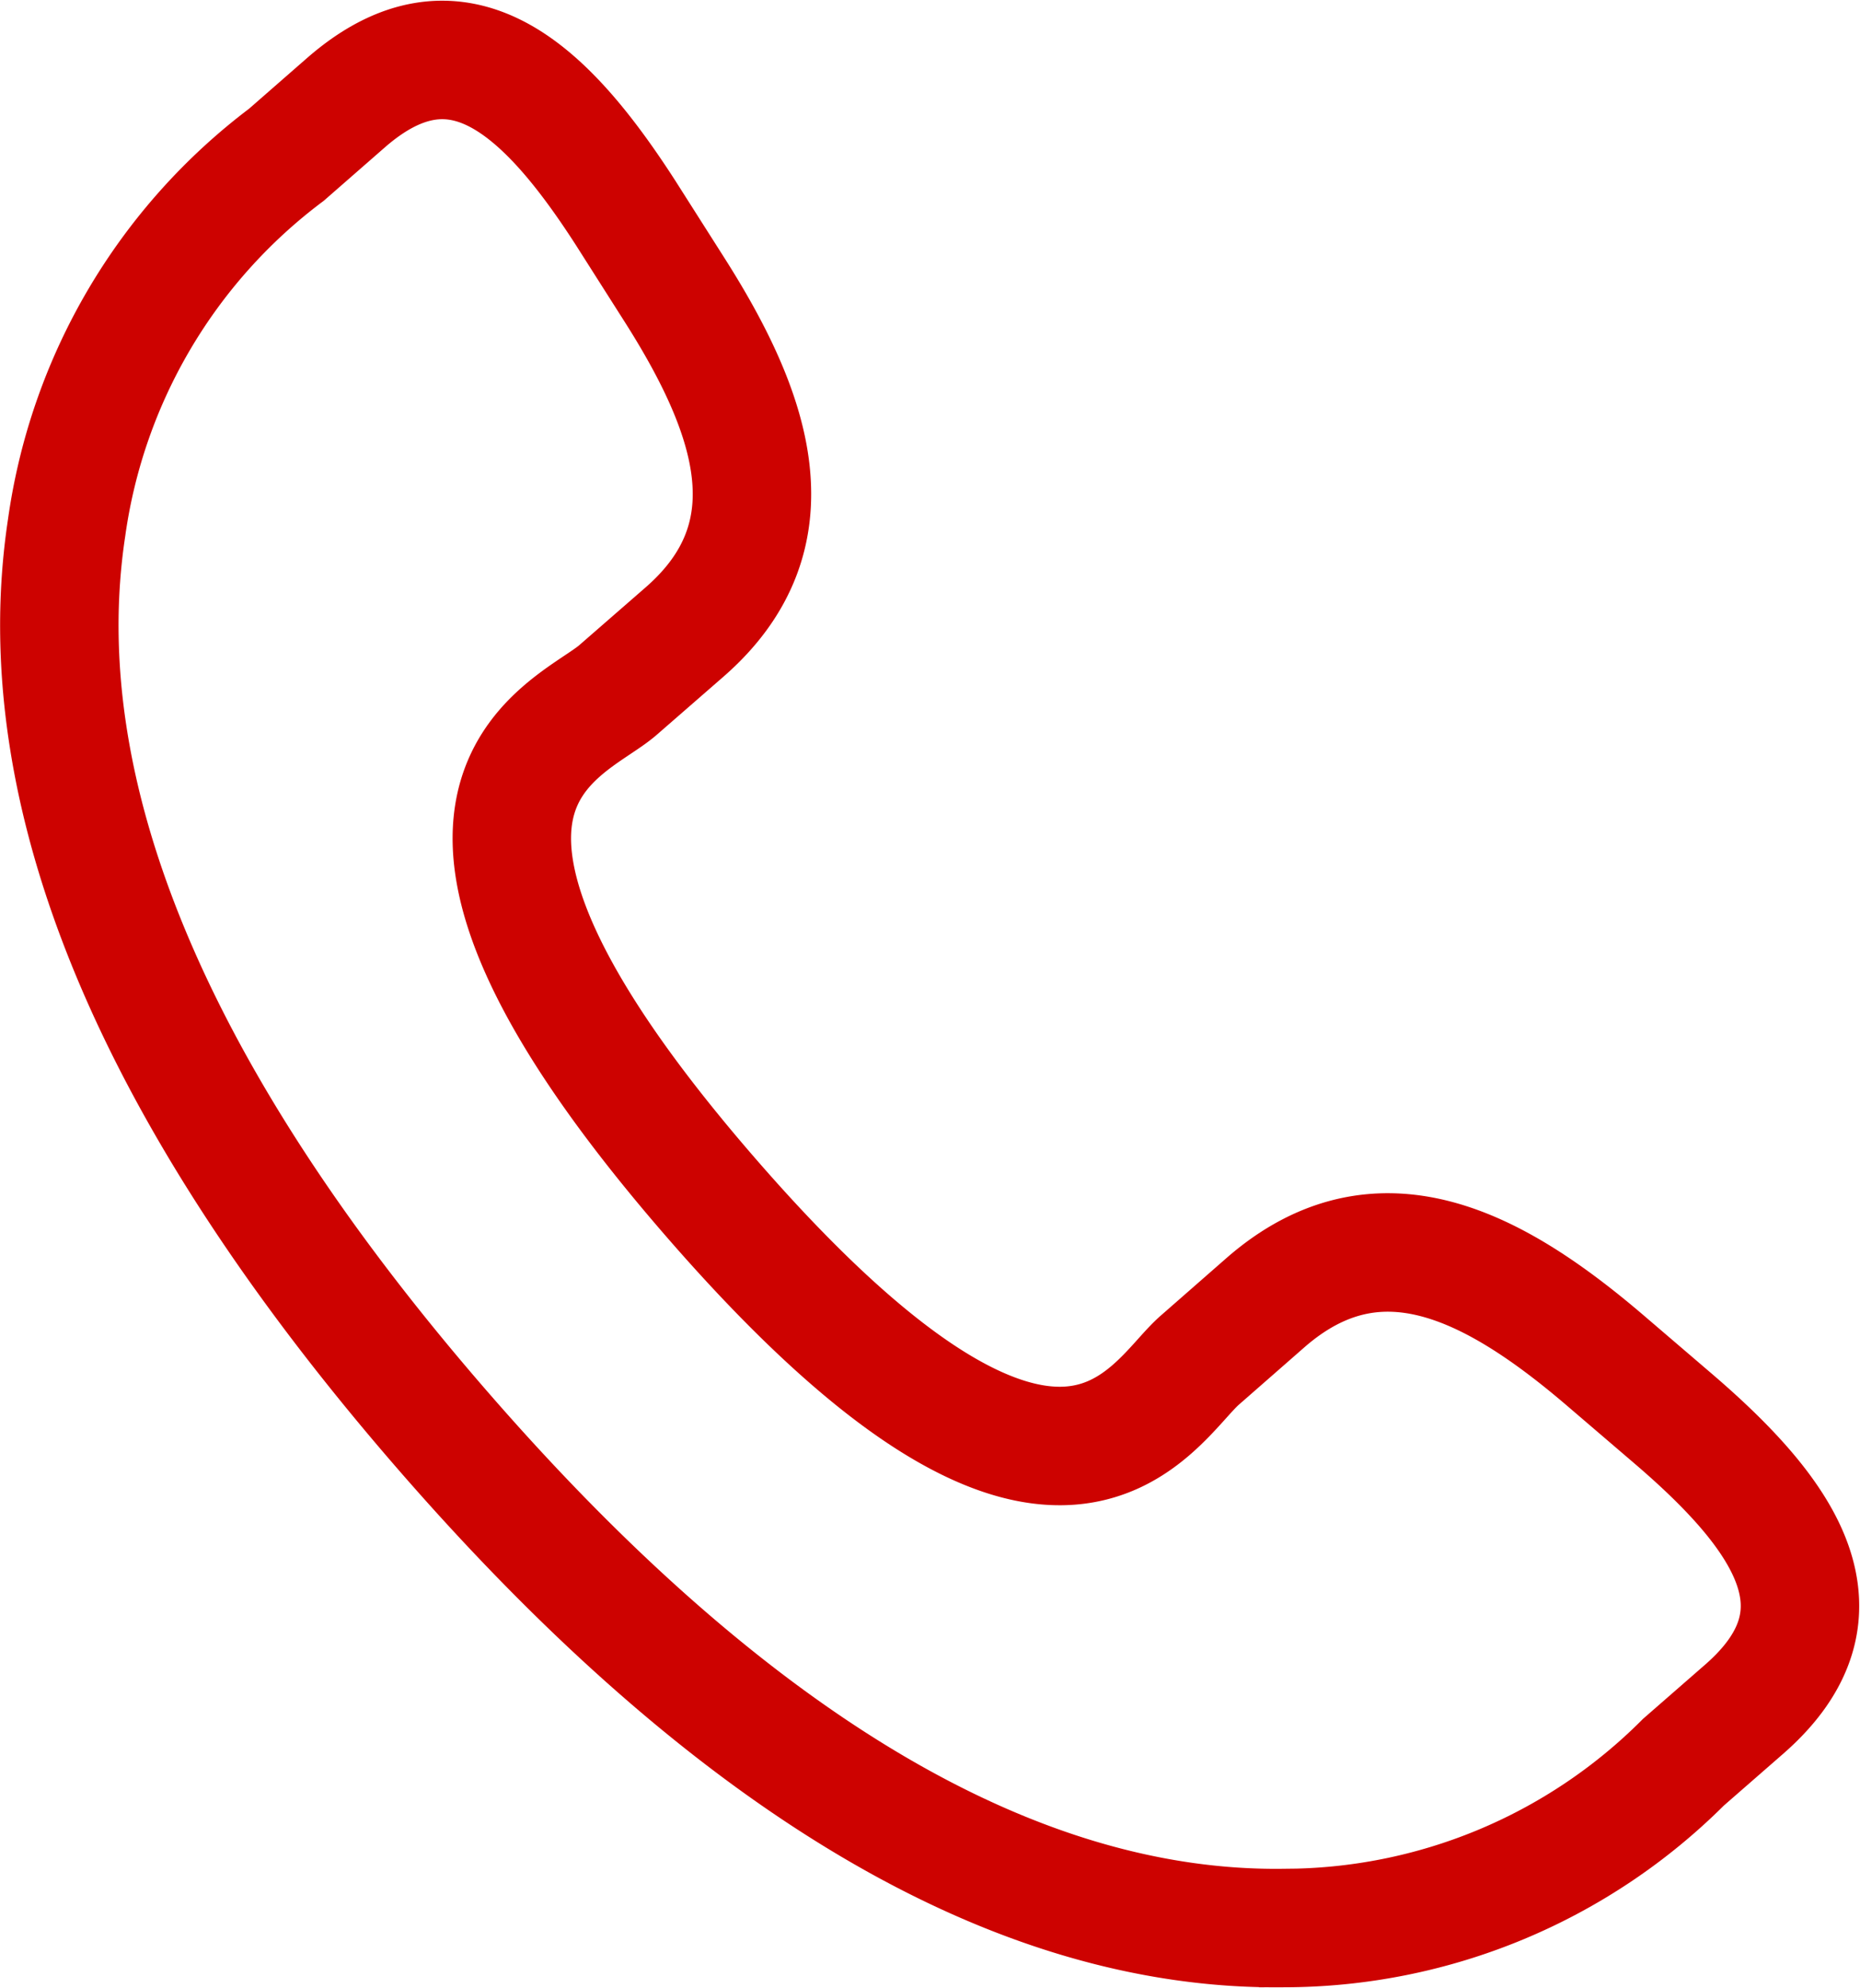 <svg xmlns="http://www.w3.org/2000/svg" viewBox="0 0 15.703 16.775">
  <defs>
    <style>
      .cls-1 {
        fill: none;
        stroke: #cd0200;
        stroke-miterlimit: 10;
      }
    </style>
  </defs>
  <path id="Path" class="cls-1" d="M13.051,10.975c-.953-.815-1.919-1.308-2.86-.495l-.562.492C9.217,11.329,8.453,13,5.5,9.6S4.3,5.674,4.713,5.32l.565-.492c.936-.815.583-1.842-.092-2.9l-.407-.64C4.1.235,3.362-.457,2.424.357L1.917.8A4.76,4.76,0,0,0,.061,3.95c-.338,2.239.729,4.8,3.175,7.615s4.835,4.228,7.1,4.2a4.773,4.773,0,0,0,3.376-1.4l.509-.444c.936-.814.354-1.642-.6-2.458Z" transform="translate(0.501 0.506)"/>
</svg>
